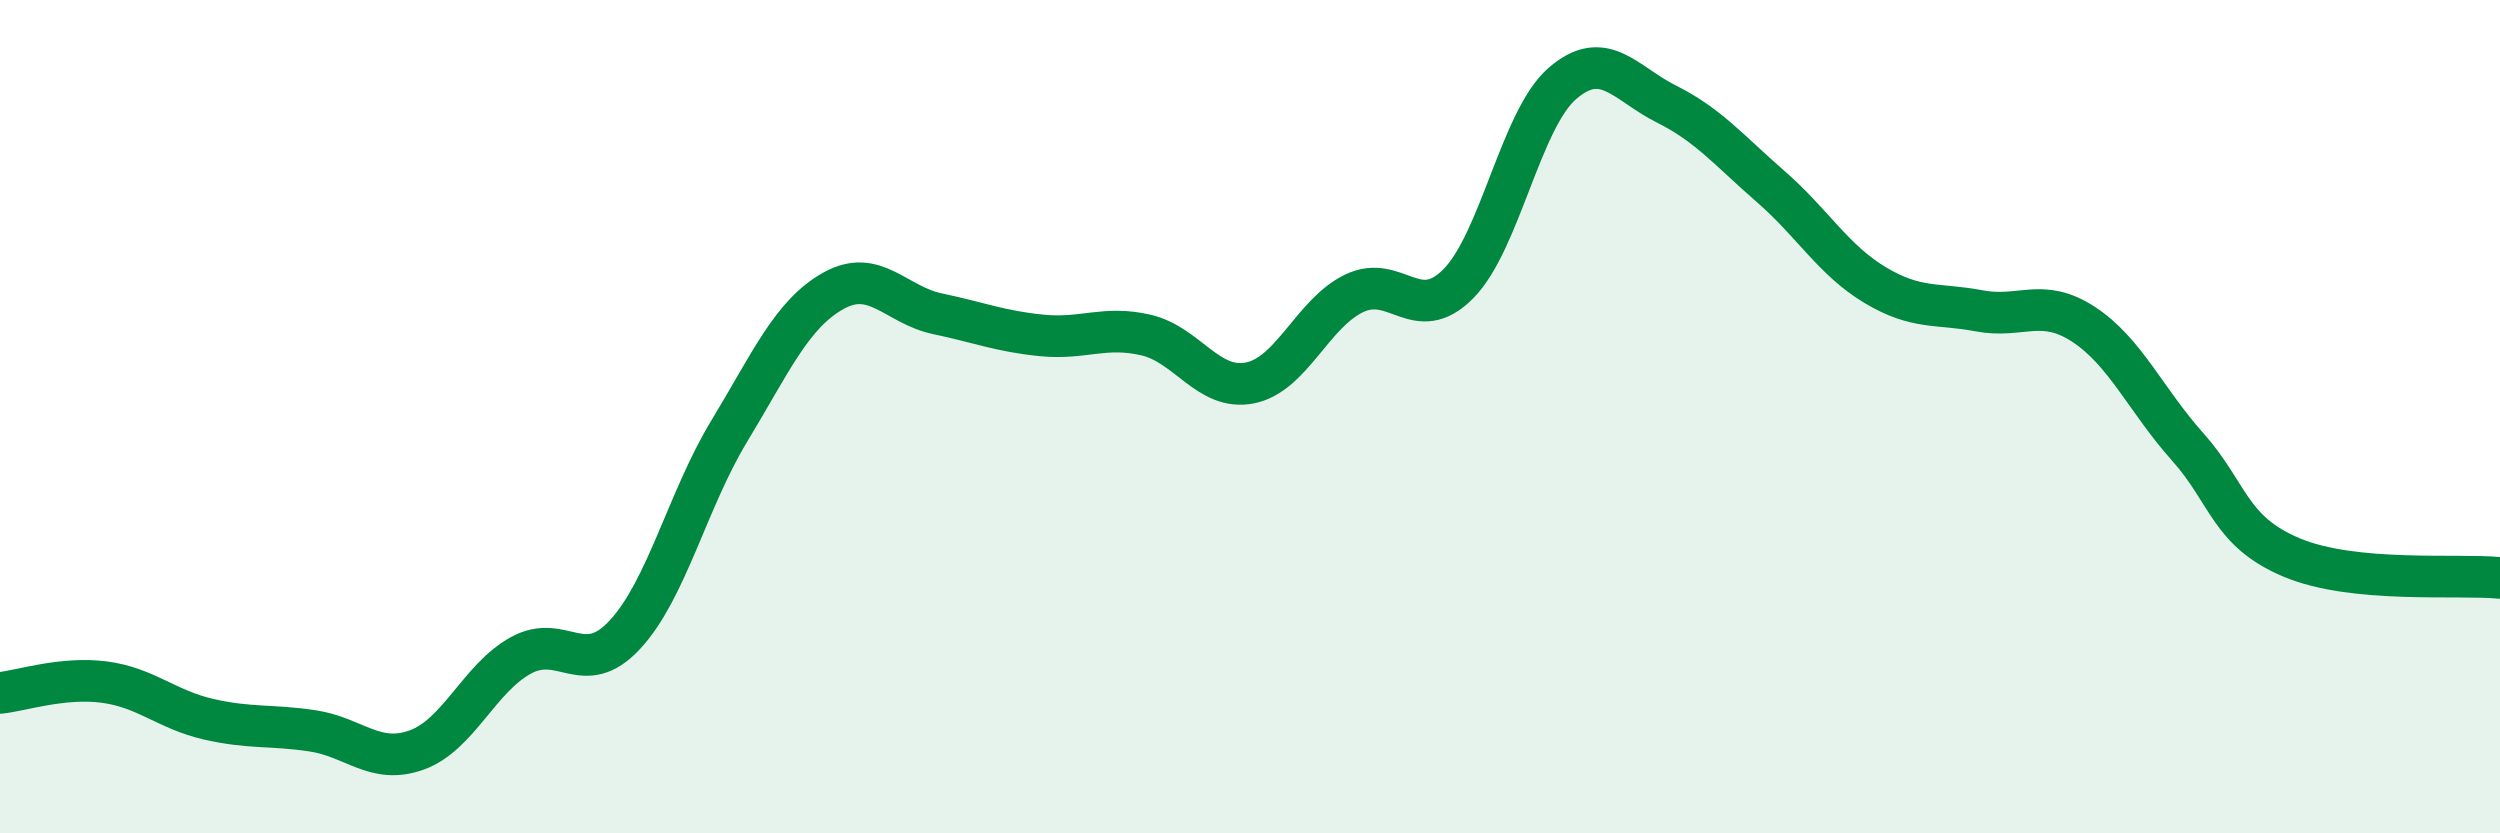 
    <svg width="60" height="20" viewBox="0 0 60 20" xmlns="http://www.w3.org/2000/svg">
      <path
        d="M 0,16.63 C 0.5,16.58 1.5,16.24 2.5,16.37 C 3.5,16.5 4,17.03 5,17.26 C 6,17.49 6.5,17.39 7.5,17.54 C 8.5,17.69 9,18.36 10,18 C 11,17.64 11.5,16.28 12.5,15.73 C 13.5,15.18 14,16.31 15,15.23 C 16,14.15 16.5,12 17.5,10.35 C 18.5,8.7 19,7.54 20,6.98 C 21,6.42 21.5,7.32 22.5,7.53 C 23.5,7.74 24,7.95 25,8.05 C 26,8.15 26.5,7.81 27.5,8.04 C 28.5,8.27 29,9.39 30,9.19 C 31,8.99 31.5,7.52 32.5,7.04 C 33.5,6.56 34,7.82 35,6.81 C 36,5.8 36.5,2.86 37.5,2 C 38.5,1.14 39,2 40,2.5 C 41,3 41.5,3.61 42.5,4.48 C 43.5,5.35 44,6.24 45,6.84 C 46,7.44 46.5,7.27 47.5,7.46 C 48.5,7.65 49,7.13 50,7.78 C 51,8.43 51.5,9.6 52.5,10.72 C 53.5,11.84 53.5,12.75 55,13.38 C 56.5,14.01 59,13.77 60,13.87L60 20L0 20Z"
        fill="#008740"
        opacity="0.1"
        stroke-linecap="round"
        stroke-linejoin="round"
      />
      <path
        d="M 0,16.63 C 0.5,16.58 1.5,16.24 2.5,16.37 C 3.5,16.5 4,17.03 5,17.26 C 6,17.49 6.5,17.39 7.5,17.54 C 8.5,17.69 9,18.36 10,18 C 11,17.64 11.5,16.28 12.5,15.73 C 13.5,15.18 14,16.31 15,15.23 C 16,14.15 16.5,12 17.5,10.35 C 18.5,8.7 19,7.54 20,6.98 C 21,6.42 21.5,7.32 22.5,7.53 C 23.5,7.74 24,7.95 25,8.05 C 26,8.15 26.5,7.81 27.5,8.04 C 28.5,8.27 29,9.39 30,9.19 C 31,8.99 31.5,7.52 32.5,7.04 C 33.5,6.56 34,7.82 35,6.81 C 36,5.8 36.5,2.86 37.5,2 C 38.5,1.14 39,2 40,2.5 C 41,3 41.5,3.61 42.5,4.48 C 43.5,5.35 44,6.24 45,6.84 C 46,7.44 46.5,7.27 47.5,7.46 C 48.5,7.65 49,7.13 50,7.78 C 51,8.43 51.5,9.6 52.5,10.72 C 53.5,11.84 53.5,12.75 55,13.38 C 56.5,14.01 59,13.77 60,13.87"
        stroke="#008740"
        stroke-width="1"
        fill="none"
        stroke-linecap="round"
        stroke-linejoin="round"
      />
    </svg>
  